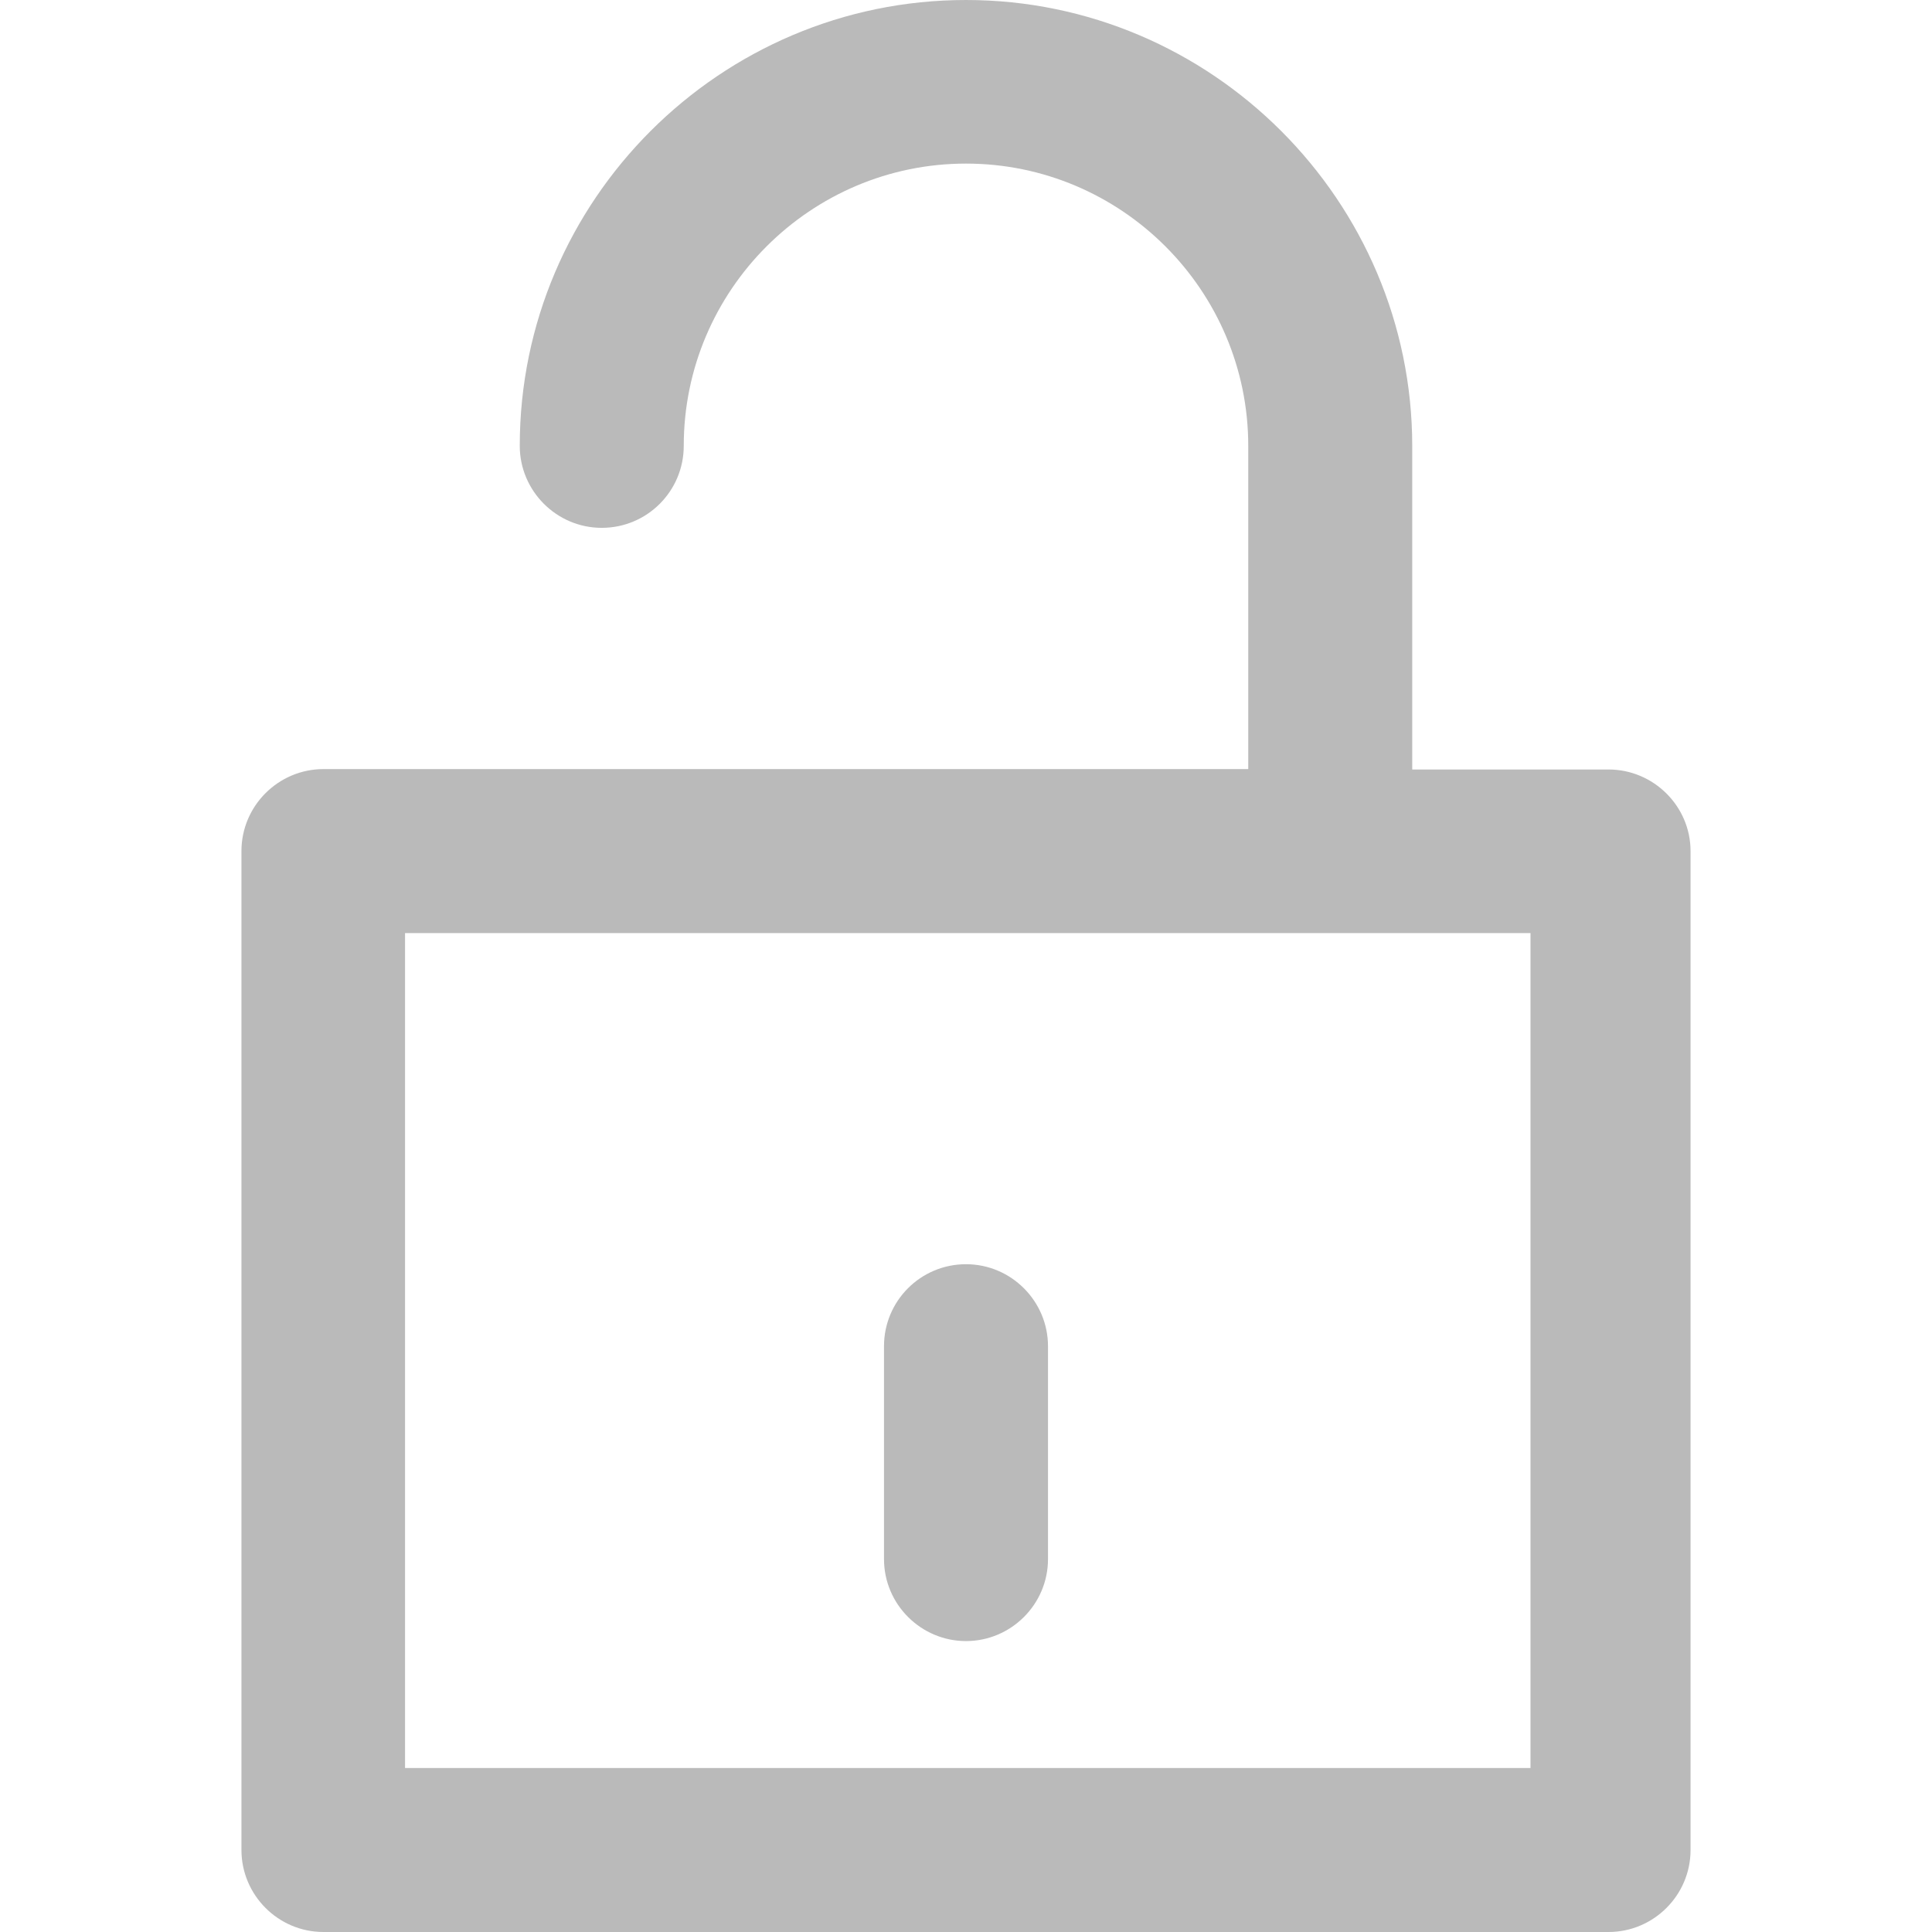 <?xml version="1.0" encoding="iso-8859-1"?>
<!-- Generator: Adobe Illustrator 19.0.0, SVG Export Plug-In . SVG Version: 6.00 Build 0)  -->
<svg xmlns="http://www.w3.org/2000/svg" xmlns:xlink="http://www.w3.org/1999/xlink" version="1.1" id="Capa_1" x="0px" y="0px" viewBox="0 0 490.1 490.1" style="enable-background:new 0 0 490.1 490.1;" xml:space="preserve" width="512px" height="512px">
<g>
	<g>
		<path d="M408.05,195.2h-49.8v-82c0-62.3-50.9-113.2-113.2-113.2s-113.2,50.8-113.2,113.1c0,11.4,9.3,20.8,20.8,20.8    s20.8-9.3,20.8-20.8c0-39.5,32.2-71.6,71.6-71.6c39.5,0,71.6,32.2,71.6,71.6v82H82.05c-11.4,0-20.8,9.3-20.8,20.8v253.4    c0,11.4,9.3,20.8,20.8,20.8h326c11.4,0,20.8-9.3,20.8-20.8V215.9C428.85,204.5,419.45,195.2,408.05,195.2z M388.35,448.5h-285.6    V236.7h285.5v211.8H388.35z" fill="#bababa"/>
		<path d="M245.05,416.3c11.4,0,20.8-9.3,20.8-20.8v-54c0-11.4-9.3-20.8-20.8-20.8c-11.5,0-20.8,9.3-20.8,20.8v54    C224.25,407,233.65,416.3,245.05,416.3z" fill="#bababa"/>
	</g>
</g>
<g>
</g>
<g>
</g>
<g>
</g>
<g>
</g>
<g>
</g>
<g>
</g>
<g>
</g>
<g>
</g>
<g>
</g>
<g>
</g>
<g>
</g>
<g>
</g>
<g>
</g>
<g>
</g>
<g>
</g>
</svg>
